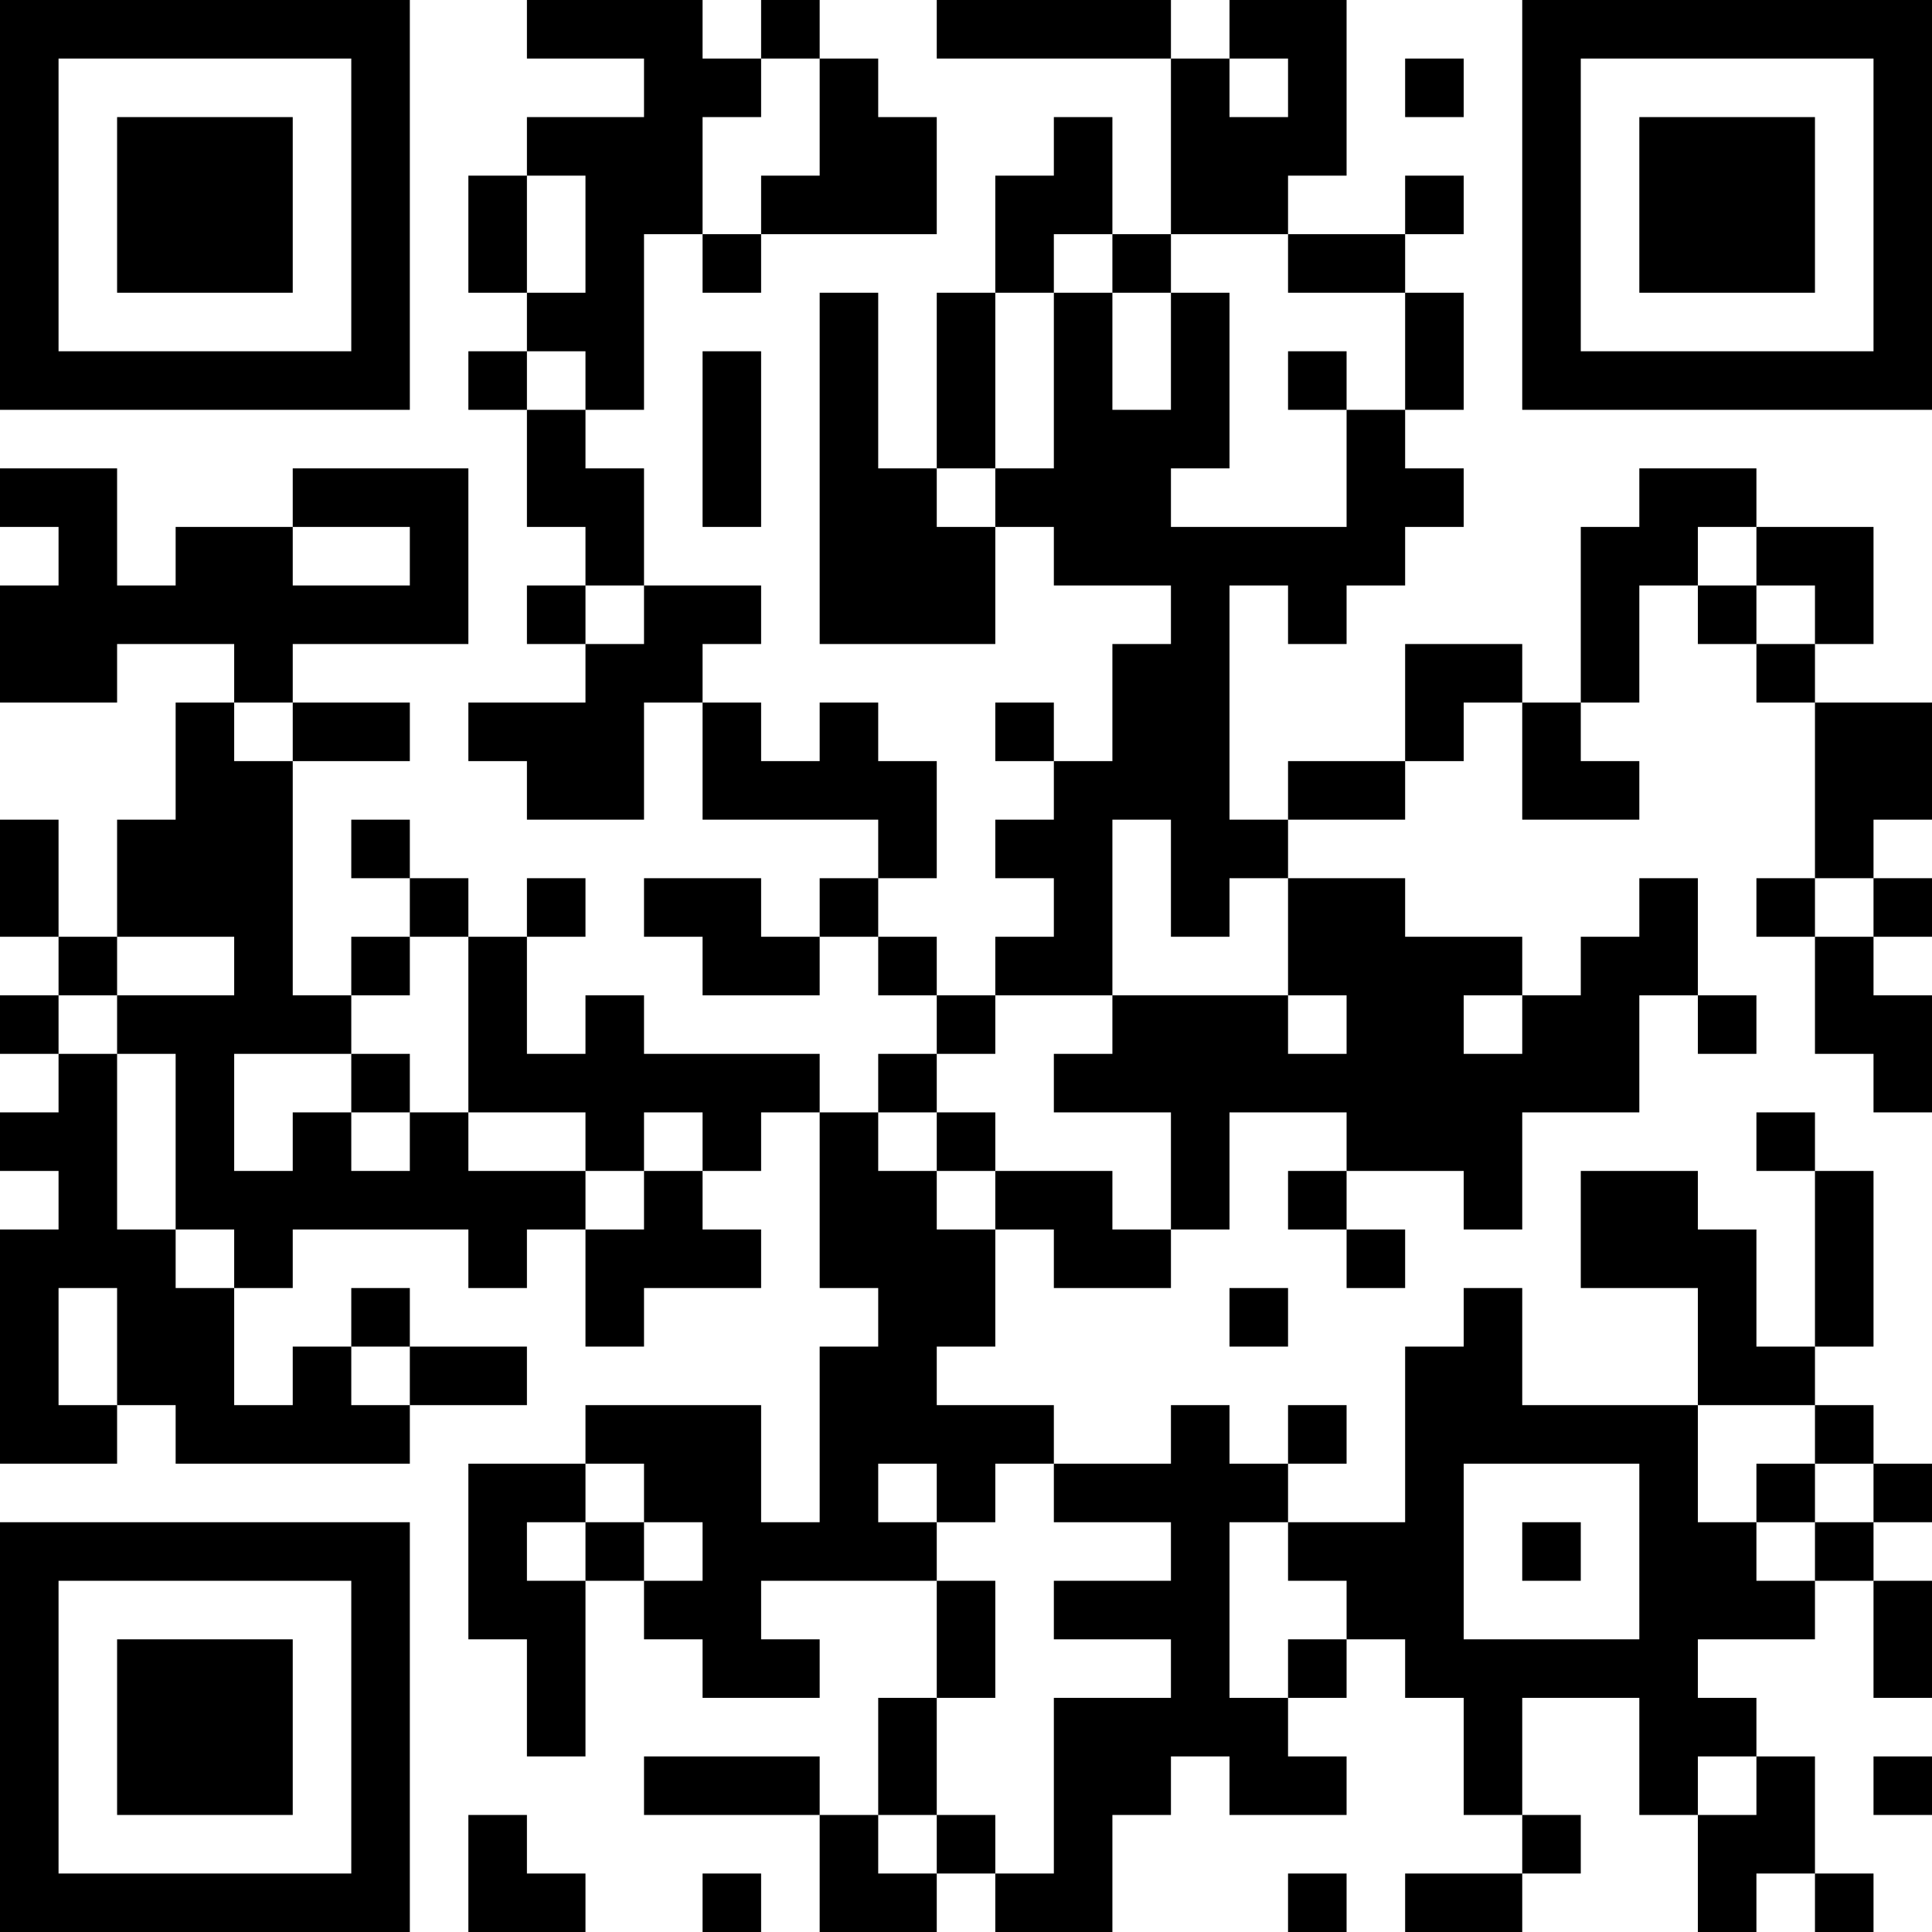 <?xml version="1.0" encoding="UTF-8"?>
<svg xmlns="http://www.w3.org/2000/svg" version="1.1" width="250" height="250" viewBox="0 0 250 250"><rect x="0" y="0" width="250" height="250" fill="#ffffff"/><g transform="scale(7.576)"><g transform="translate(0,0)"><path fill-rule="evenodd" d="M9 0L9 1L11 1L11 2L9 2L9 3L8 3L8 5L9 5L9 6L8 6L8 7L9 7L9 9L10 9L10 10L9 10L9 11L10 11L10 12L8 12L8 13L9 13L9 14L11 14L11 12L12 12L12 14L15 14L15 15L14 15L14 16L13 16L13 15L11 15L11 16L12 16L12 17L14 17L14 16L15 16L15 17L16 17L16 18L15 18L15 19L14 19L14 18L11 18L11 17L10 17L10 18L9 18L9 16L10 16L10 15L9 15L9 16L8 16L8 15L7 15L7 14L6 14L6 15L7 15L7 16L6 16L6 17L5 17L5 13L7 13L7 12L5 12L5 11L8 11L8 8L5 8L5 9L3 9L3 10L2 10L2 8L0 8L0 9L1 9L1 10L0 10L0 12L2 12L2 11L4 11L4 12L3 12L3 14L2 14L2 16L1 16L1 14L0 14L0 16L1 16L1 17L0 17L0 18L1 18L1 19L0 19L0 20L1 20L1 21L0 21L0 25L2 25L2 24L3 24L3 25L7 25L7 24L9 24L9 23L7 23L7 22L6 22L6 23L5 23L5 24L4 24L4 22L5 22L5 21L8 21L8 22L9 22L9 21L10 21L10 23L11 23L11 22L13 22L13 21L12 21L12 20L13 20L13 19L14 19L14 22L15 22L15 23L14 23L14 26L13 26L13 24L10 24L10 25L8 25L8 28L9 28L9 30L10 30L10 27L11 27L11 28L12 28L12 29L14 29L14 28L13 28L13 27L16 27L16 29L15 29L15 31L14 31L14 30L11 30L11 31L14 31L14 33L16 33L16 32L17 32L17 33L19 33L19 31L20 31L20 30L21 30L21 31L23 31L23 30L22 30L22 29L23 29L23 28L24 28L24 29L25 29L25 31L26 31L26 32L24 32L24 33L26 33L26 32L27 32L27 31L26 31L26 29L28 29L28 31L29 31L29 33L30 33L30 32L31 32L31 33L32 33L32 32L31 32L31 30L30 30L30 29L29 29L29 28L31 28L31 27L32 27L32 29L33 29L33 27L32 27L32 26L33 26L33 25L32 25L32 24L31 24L31 23L32 23L32 20L31 20L31 19L30 19L30 20L31 20L31 23L30 23L30 21L29 21L29 20L27 20L27 22L29 22L29 24L26 24L26 22L25 22L25 23L24 23L24 26L22 26L22 25L23 25L23 24L22 24L22 25L21 25L21 24L20 24L20 25L18 25L18 24L16 24L16 23L17 23L17 21L18 21L18 22L20 22L20 21L21 21L21 19L23 19L23 20L22 20L22 21L23 21L23 22L24 22L24 21L23 21L23 20L25 20L25 21L26 21L26 19L28 19L28 17L29 17L29 18L30 18L30 17L29 17L29 15L28 15L28 16L27 16L27 17L26 17L26 16L24 16L24 15L22 15L22 14L24 14L24 13L25 13L25 12L26 12L26 14L28 14L28 13L27 13L27 12L28 12L28 10L29 10L29 11L30 11L30 12L31 12L31 15L30 15L30 16L31 16L31 18L32 18L32 19L33 19L33 17L32 17L32 16L33 16L33 15L32 15L32 14L33 14L33 12L31 12L31 11L32 11L32 9L30 9L30 8L28 8L28 9L27 9L27 12L26 12L26 11L24 11L24 13L22 13L22 14L21 14L21 10L22 10L22 11L23 11L23 10L24 10L24 9L25 9L25 8L24 8L24 7L25 7L25 5L24 5L24 4L25 4L25 3L24 3L24 4L22 4L22 3L23 3L23 0L21 0L21 1L20 1L20 0L16 0L16 1L20 1L20 4L19 4L19 2L18 2L18 3L17 3L17 5L16 5L16 8L15 8L15 5L14 5L14 11L17 11L17 9L18 9L18 10L20 10L20 11L19 11L19 13L18 13L18 12L17 12L17 13L18 13L18 14L17 14L17 15L18 15L18 16L17 16L17 17L16 17L16 16L15 16L15 15L16 15L16 13L15 13L15 12L14 12L14 13L13 13L13 12L12 12L12 11L13 11L13 10L11 10L11 8L10 8L10 7L11 7L11 4L12 4L12 5L13 5L13 4L16 4L16 2L15 2L15 1L14 1L14 0L13 0L13 1L12 1L12 0ZM13 1L13 2L12 2L12 4L13 4L13 3L14 3L14 1ZM21 1L21 2L22 2L22 1ZM24 1L24 2L25 2L25 1ZM9 3L9 5L10 5L10 3ZM18 4L18 5L17 5L17 8L16 8L16 9L17 9L17 8L18 8L18 5L19 5L19 7L20 7L20 5L21 5L21 8L20 8L20 9L23 9L23 7L24 7L24 5L22 5L22 4L20 4L20 5L19 5L19 4ZM9 6L9 7L10 7L10 6ZM12 6L12 9L13 9L13 6ZM22 6L22 7L23 7L23 6ZM5 9L5 10L7 10L7 9ZM29 9L29 10L30 10L30 11L31 11L31 10L30 10L30 9ZM10 10L10 11L11 11L11 10ZM4 12L4 13L5 13L5 12ZM19 14L19 17L17 17L17 18L16 18L16 19L15 19L15 20L16 20L16 21L17 21L17 20L19 20L19 21L20 21L20 19L18 19L18 18L19 18L19 17L22 17L22 18L23 18L23 17L22 17L22 15L21 15L21 16L20 16L20 14ZM31 15L31 16L32 16L32 15ZM2 16L2 17L1 17L1 18L2 18L2 21L3 21L3 22L4 22L4 21L3 21L3 18L2 18L2 17L4 17L4 16ZM7 16L7 17L6 17L6 18L4 18L4 20L5 20L5 19L6 19L6 20L7 20L7 19L8 19L8 20L10 20L10 21L11 21L11 20L12 20L12 19L11 19L11 20L10 20L10 19L8 19L8 16ZM25 17L25 18L26 18L26 17ZM6 18L6 19L7 19L7 18ZM16 19L16 20L17 20L17 19ZM1 22L1 24L2 24L2 22ZM21 22L21 23L22 23L22 22ZM6 23L6 24L7 24L7 23ZM29 24L29 26L30 26L30 27L31 27L31 26L32 26L32 25L31 25L31 24ZM10 25L10 26L9 26L9 27L10 27L10 26L11 26L11 27L12 27L12 26L11 26L11 25ZM15 25L15 26L16 26L16 27L17 27L17 29L16 29L16 31L15 31L15 32L16 32L16 31L17 31L17 32L18 32L18 29L20 29L20 28L18 28L18 27L20 27L20 26L18 26L18 25L17 25L17 26L16 26L16 25ZM25 25L25 28L28 28L28 25ZM30 25L30 26L31 26L31 25ZM21 26L21 29L22 29L22 28L23 28L23 27L22 27L22 26ZM26 26L26 27L27 27L27 26ZM29 30L29 31L30 31L30 30ZM32 30L32 31L33 31L33 30ZM8 31L8 33L10 33L10 32L9 32L9 31ZM12 32L12 33L13 33L13 32ZM22 32L22 33L23 33L23 32ZM0 0L0 7L7 7L7 0ZM1 1L1 6L6 6L6 1ZM2 2L2 5L5 5L5 2ZM26 0L26 7L33 7L33 0ZM27 1L27 6L32 6L32 1ZM28 2L28 5L31 5L31 2ZM0 26L0 33L7 33L7 26ZM1 27L1 32L6 32L6 27ZM2 28L2 31L5 31L5 28Z" fill="#000000"/></g></g></svg>
